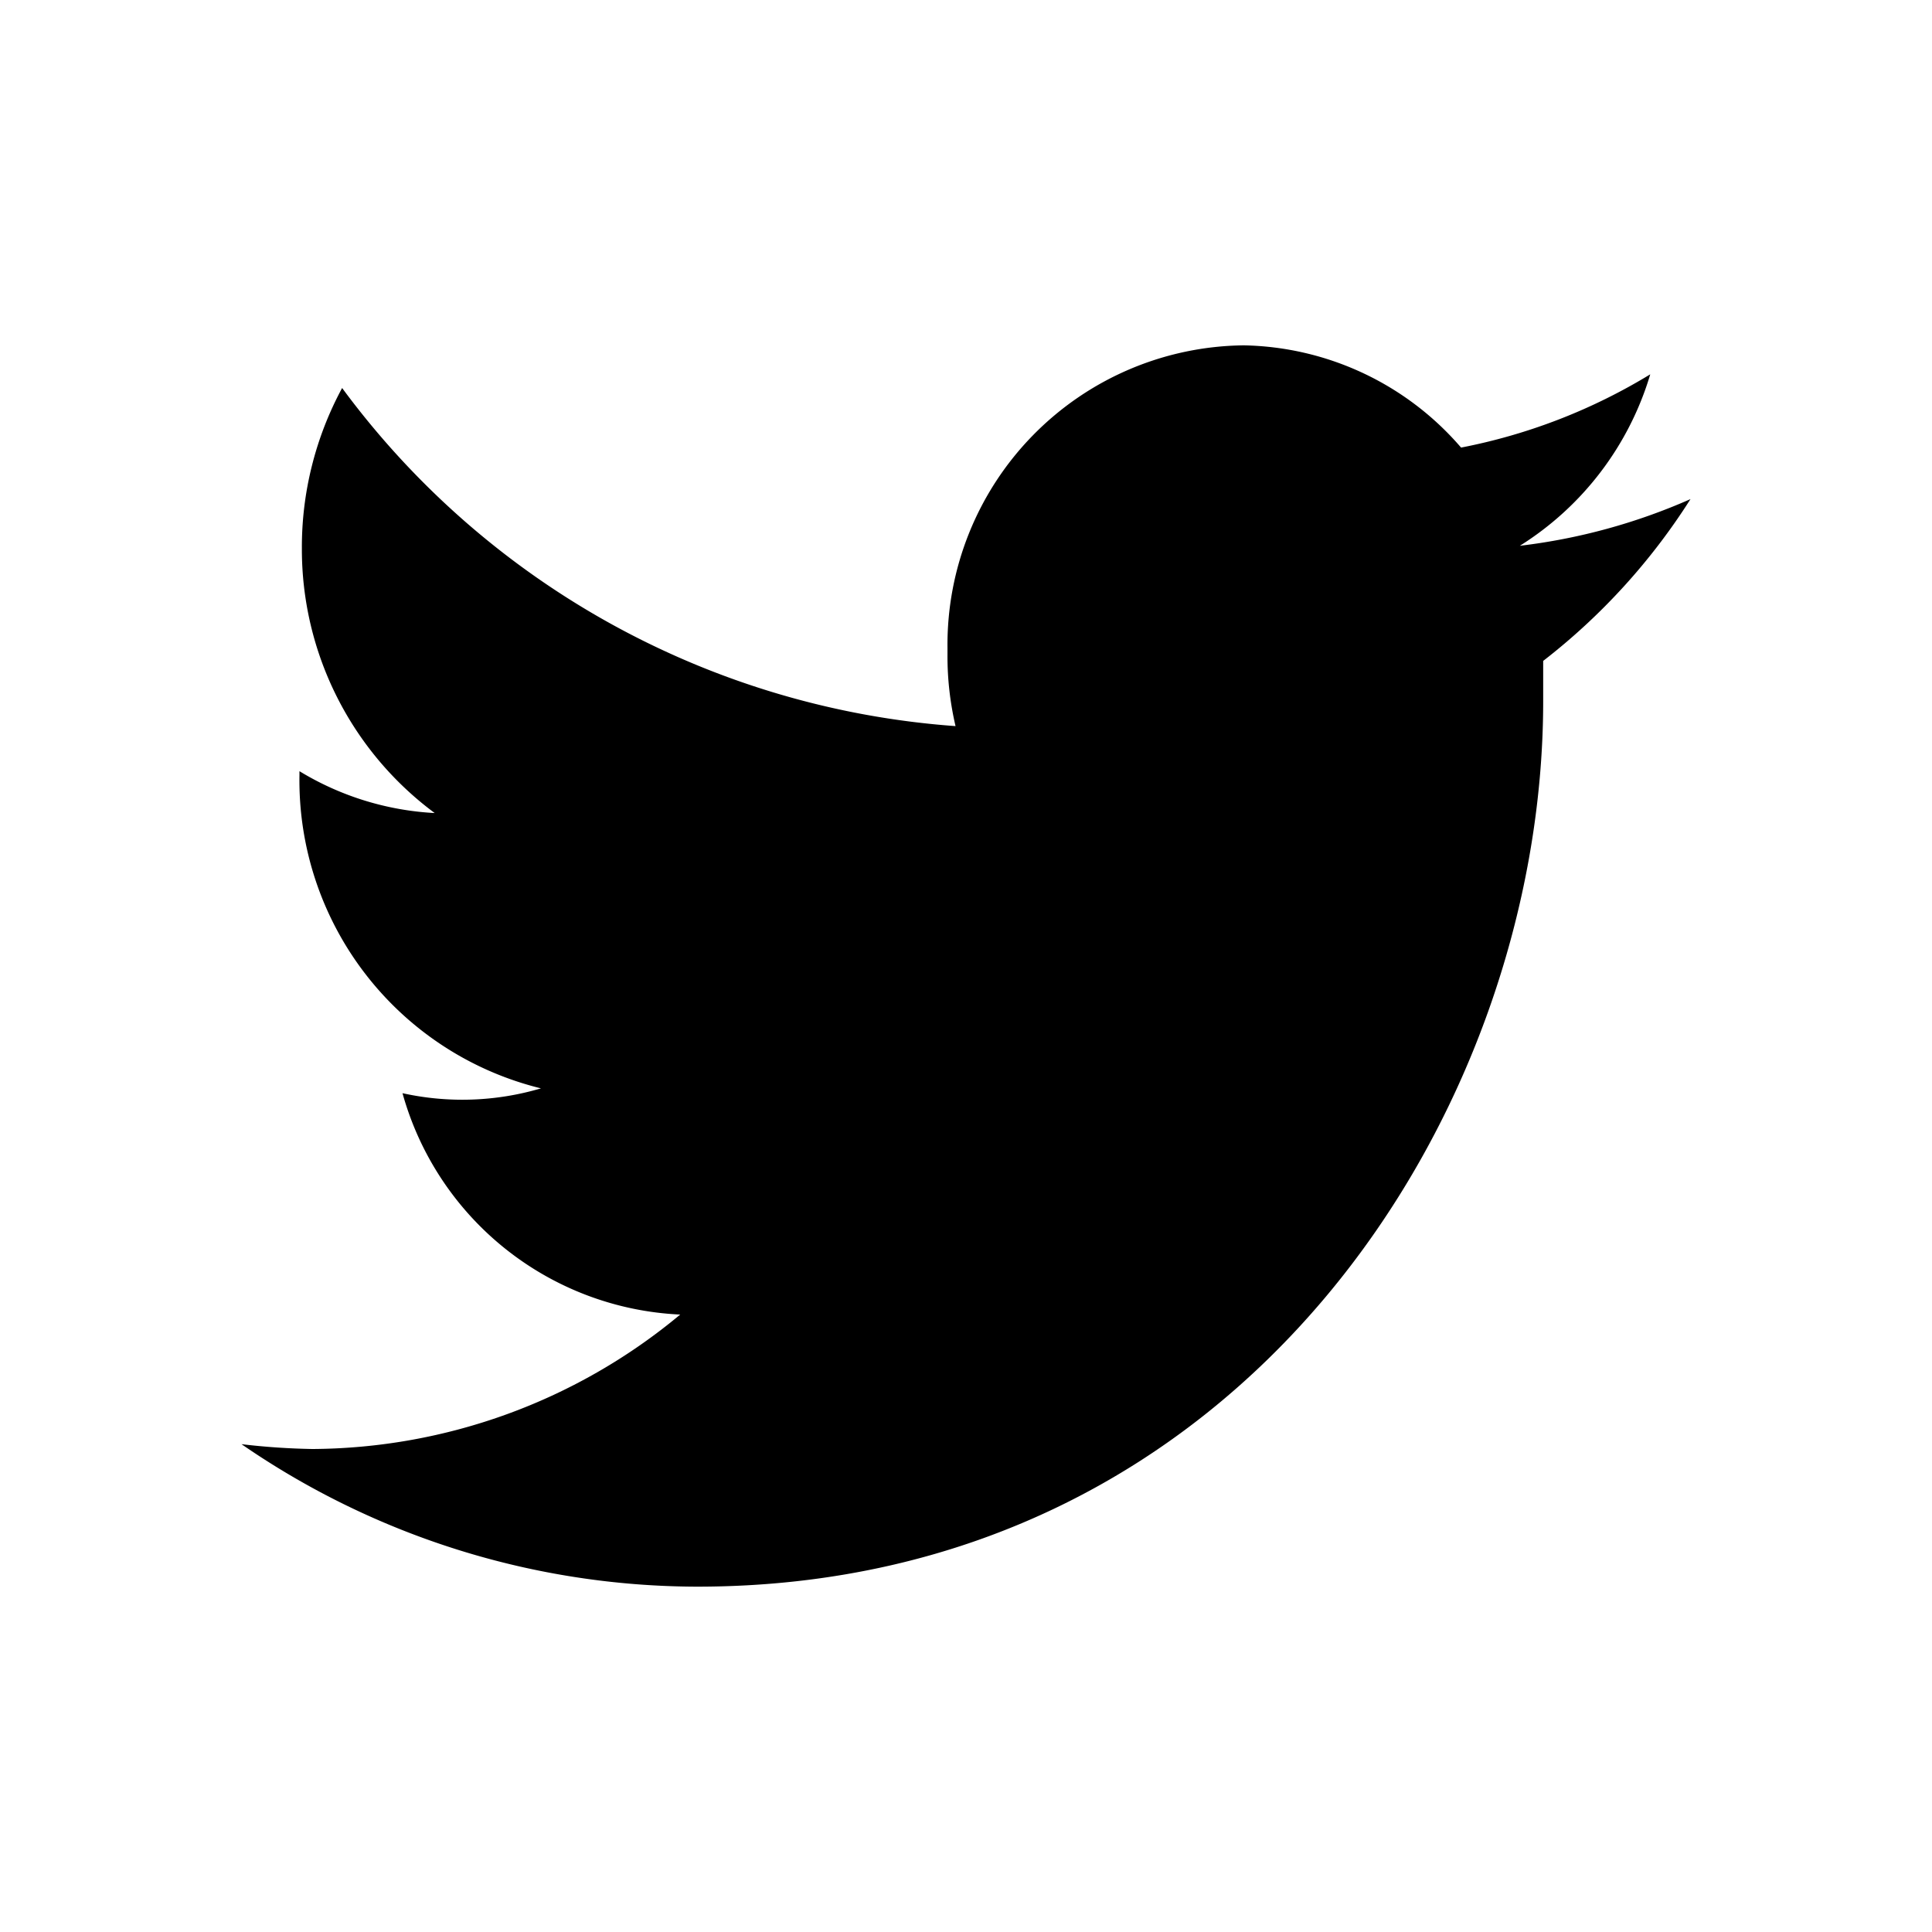 <svg version="1.0" xmlns="http://www.w3.org/2000/svg" viewBox="0 0 24 24"><path d="M0 0h24v24H0V0z" fill="none"/><path d="M18.15 5.56a3.647 3.647 0 00-2.7-1.27 3.72 3.72 0 00-3.68 3.759v.081c-.002.3.032.598.1.89a10.4 10.4 0 01-7.62-4.2 4.155 4.155 0 00-.5 2A4.078 4.078 0 005.4 10.1a3.597 3.597 0 01-1.68-.52v.05a3.94 3.94 0 003 3.89 3.445 3.445 0 01-1.72.06 3.76 3.76 0 003.45 2.75A7.197 7.197 0 013.88 18a8.63 8.63 0 01-.88-.06 9.997 9.997 0 005.66 1.77c6.79 0 10.51-5.91 10.51-11v-.5A7.878 7.878 0 0021 6.2a7.4 7.4 0 01-2.12.58 3.79 3.79 0 001.62-2.13 7.11 7.11 0 01-2.35.91z" fill-rule="evenodd" clip-rule="evenodd" fill="#000"/></svg>